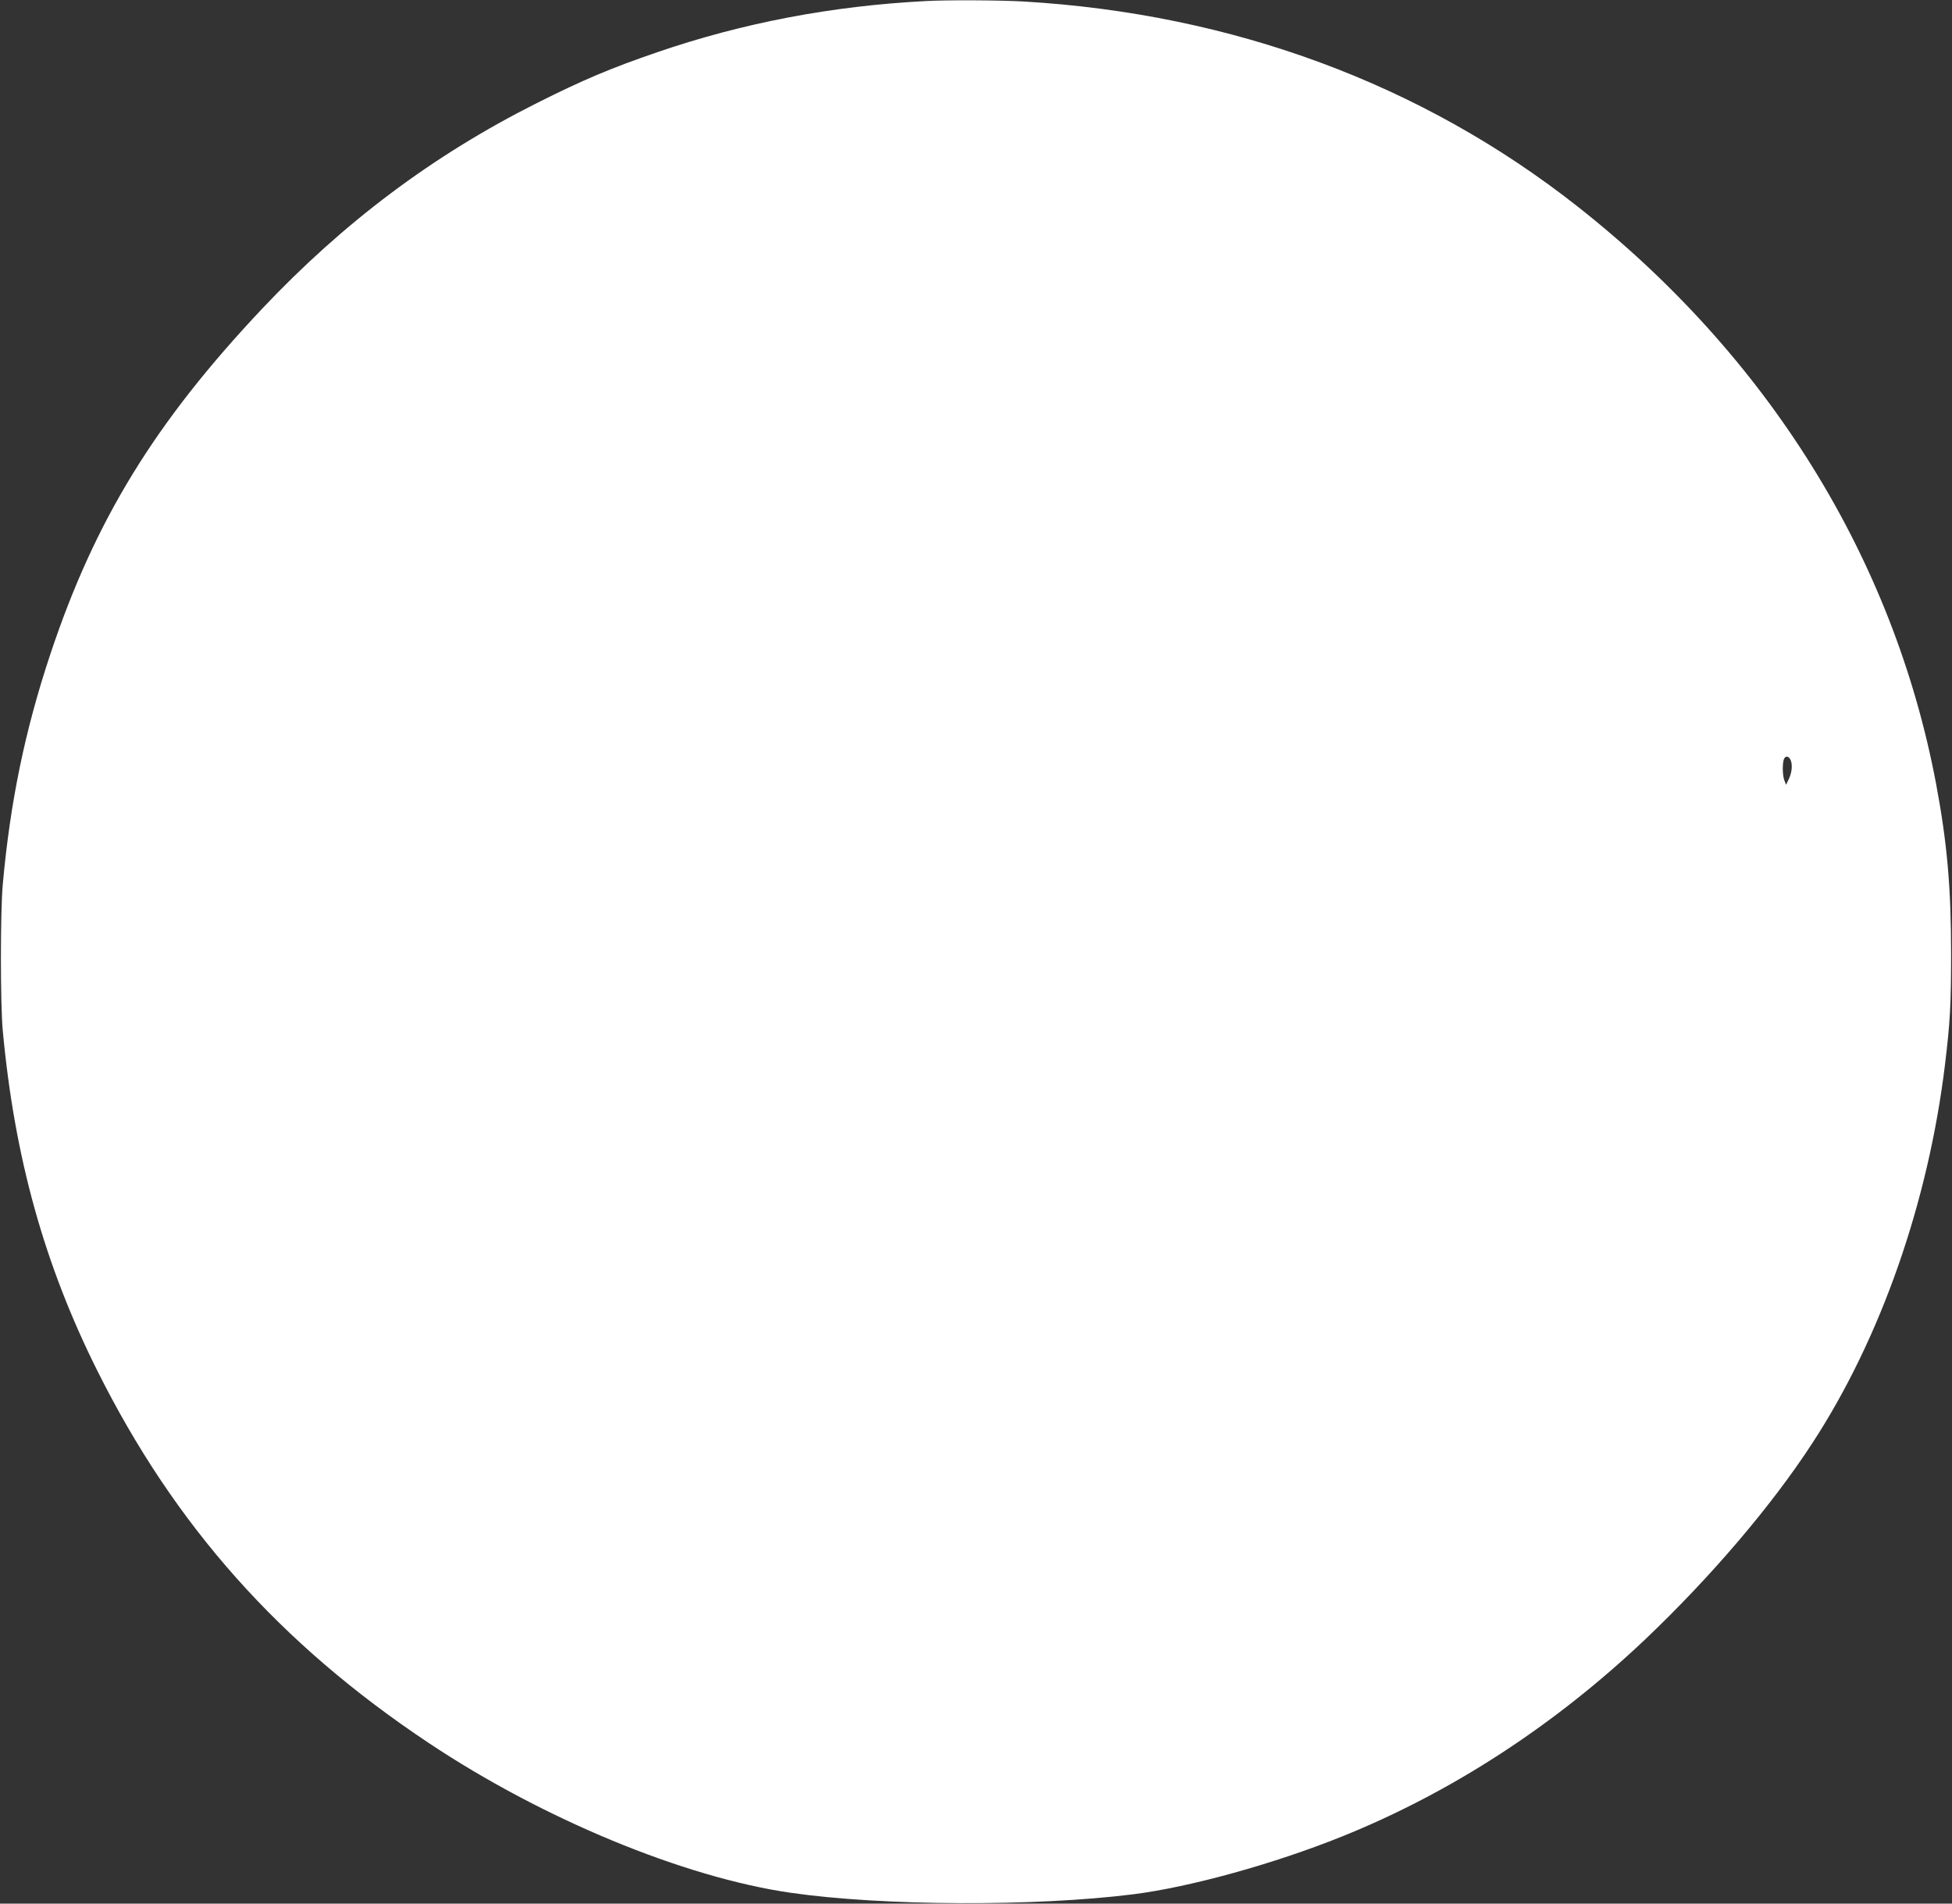 <?xml version="1.0" standalone="no"?>
<!DOCTYPE svg PUBLIC "-//W3C//DTD SVG 20010904//EN"
 "http://www.w3.org/TR/2001/REC-SVG-20010904/DTD/svg10.dtd">
<svg version="1.0" xmlns="http://www.w3.org/2000/svg"
 width="1280pt" height="1248pt" viewBox="0 0 1280 1248"
 preserveAspectRatio="xMidYMid meet">
<rect x="0" y="0" width="1280" height="1248" fill="#333333" stroke="none"/>
<g transform="translate(0,1248) scale(0.1,-0.1)"
fill="#ffffff" stroke="none">
<path d="M6070 12473 c-616 -32 -1199 -143 -1759 -335 -304 -104 -491 -183
-791 -334 -679 -341 -1265 -780 -1803 -1350 -703 -746 -1095 -1386 -1387
-2263 -166 -499 -263 -967 -312 -1511 -16 -183 -16 -778 0 -955 77 -832 272
-1534 619 -2229 508 -1018 1197 -1792 2173 -2442 748 -499 1675 -882 2375
-983 601 -87 1601 -91 2245 -10 374 47 925 200 1370 379 720 290 1394 729
1990 1294 429 408 827 874 1095 1286 447 685 759 1575 869 2480 34 280 40 395
40 730 0 433 -26 727 -99 1115 -280 1478 -1100 2797 -2350 3781 -1021 804
-2262 1263 -3630 1344 -154 9 -505 11 -645 3z m5670 -4972 c15 -29 12 -81 -9
-126 l-19 -40 -11 28 c-12 31 -14 98 -5 135 8 27 30 29 44 3z"/>
</g>
</svg>
